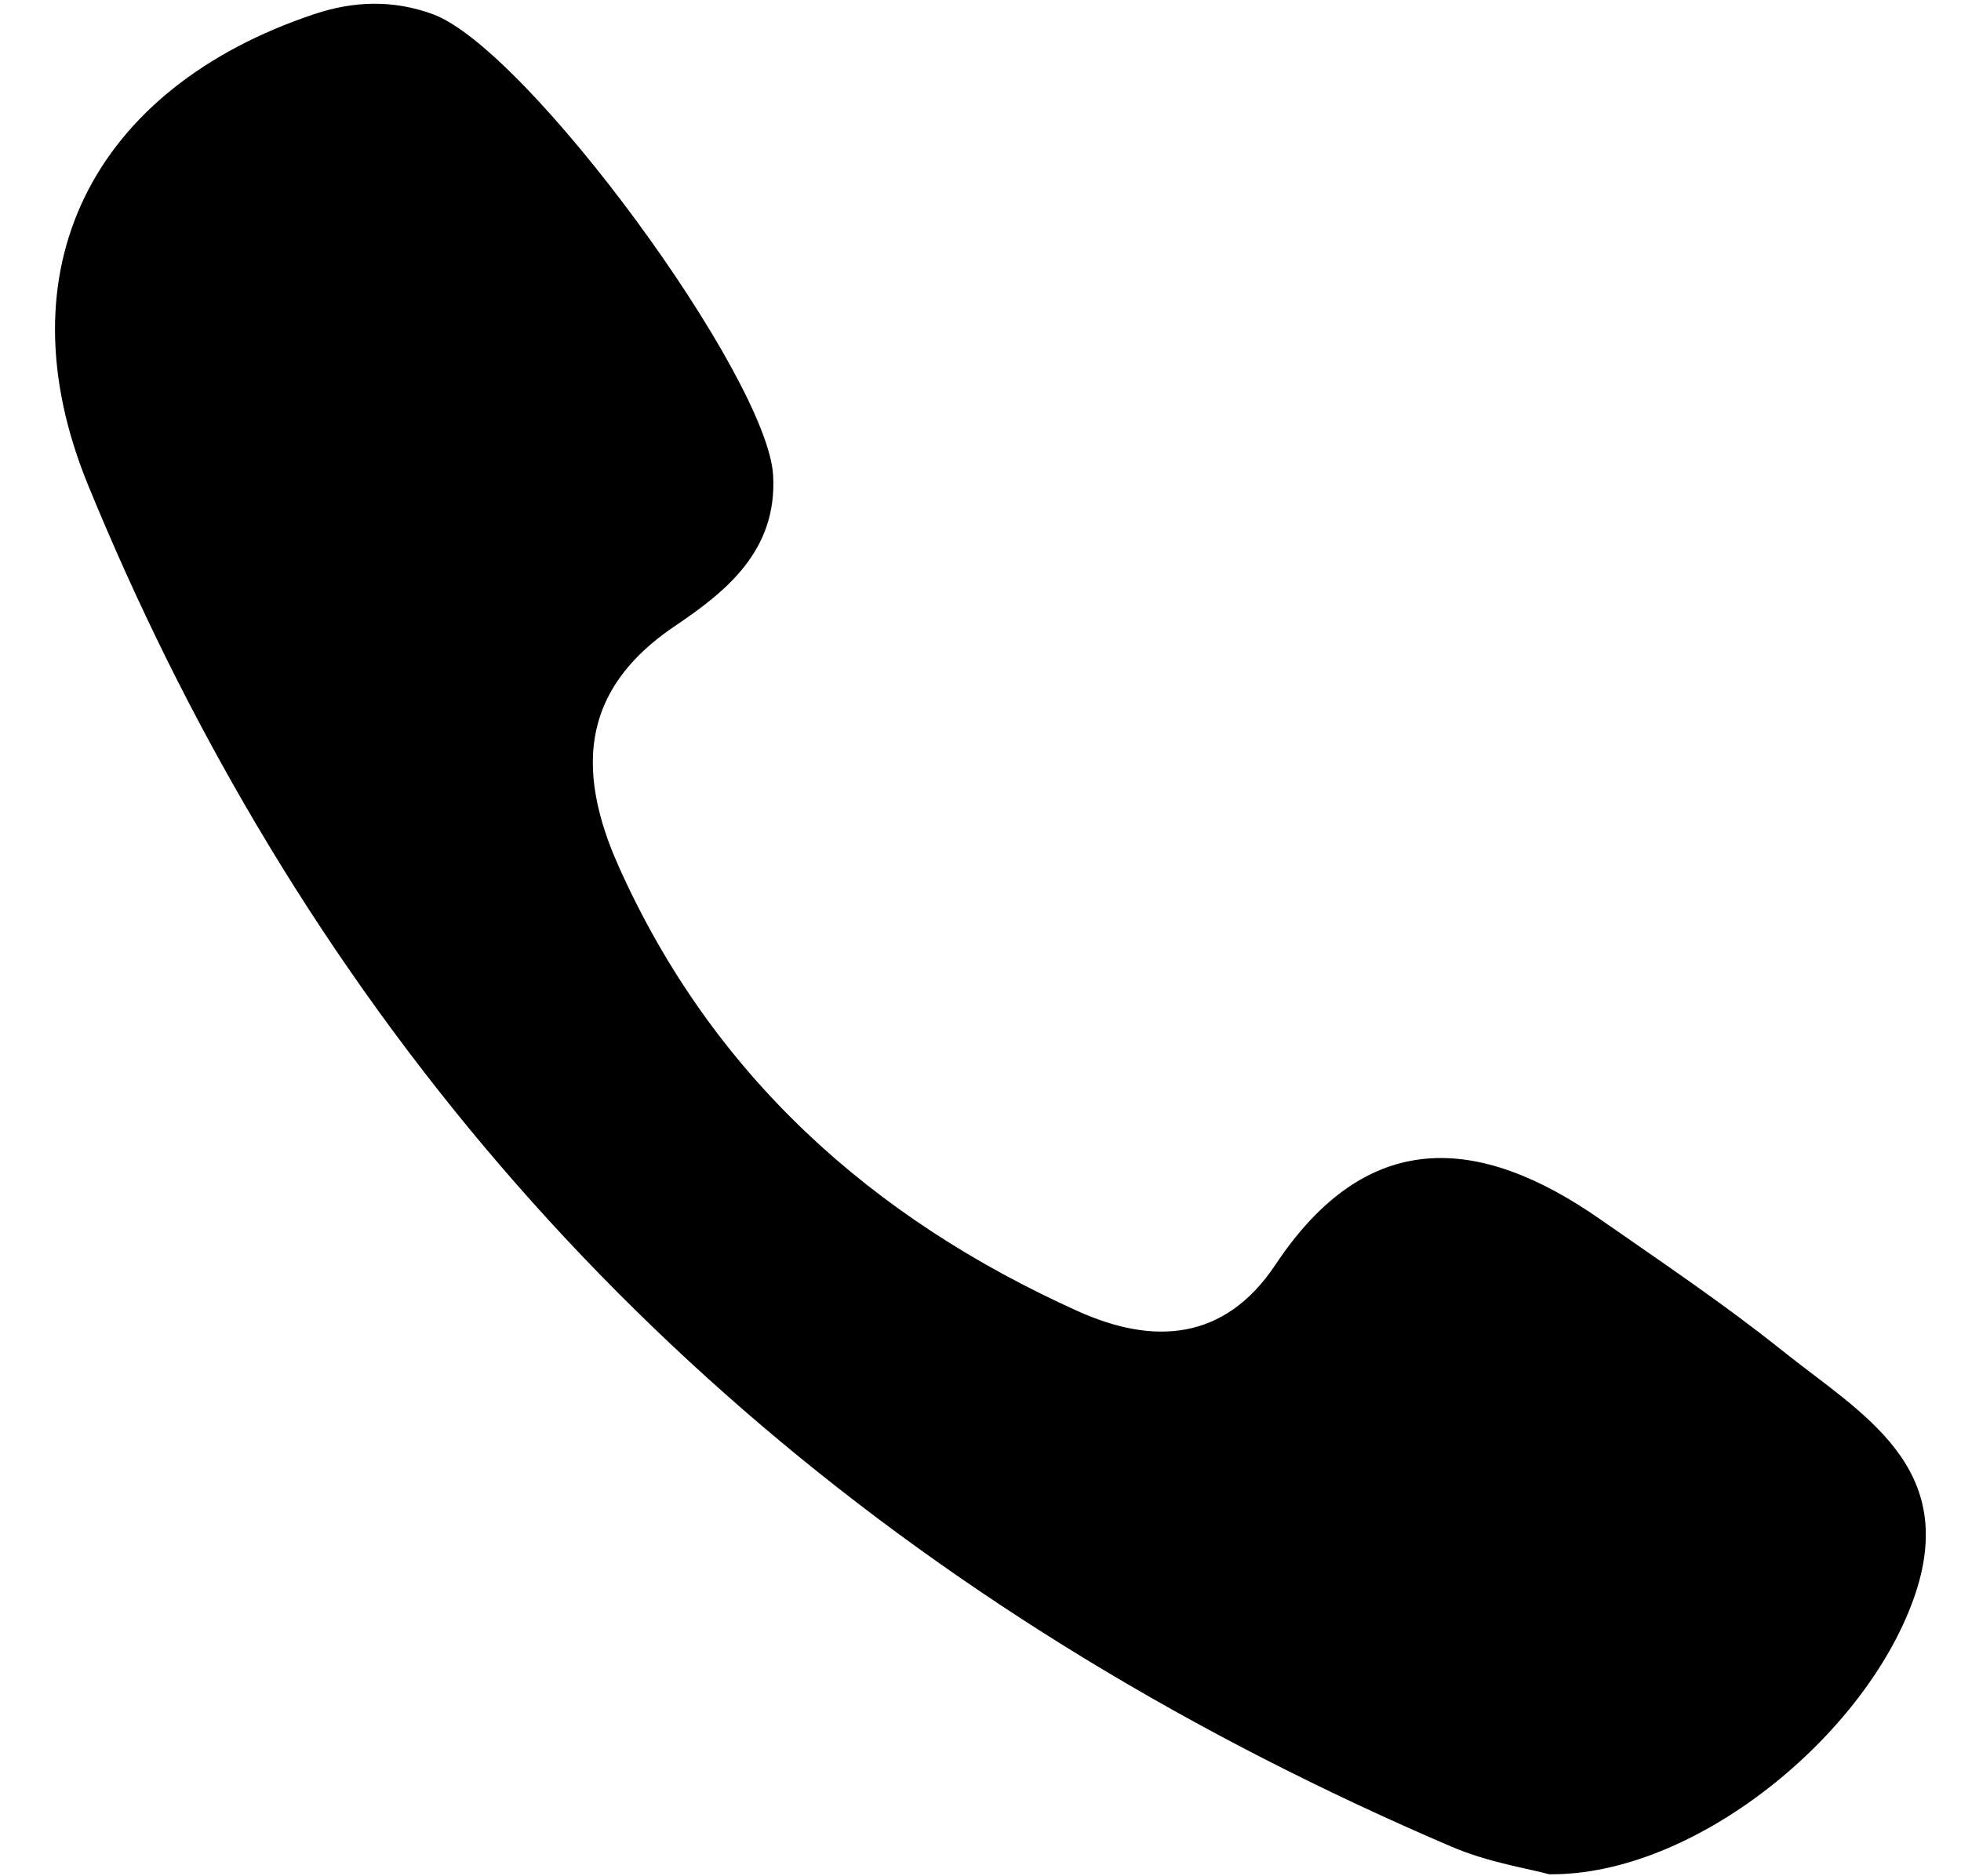 <?xml version="1.0" encoding="UTF-8"?><svg xmlns="http://www.w3.org/2000/svg" xmlns:xlink="http://www.w3.org/1999/xlink" height="501.4" preserveAspectRatio="xMidYMid meet" version="1.0" viewBox="-14.7 -1.0 524.1 501.4" width="524.1" zoomAndPan="magnify"><g id="change1_1"><path d="M 53.629 219.102 C 126.875 343.145 234.695 433.344 373.383 492.684 C 383.09 496.832 393.887 498.5 399.359 499.996 C 438.141 500.391 483.605 463.238 496.73 426.383 C 509.391 390.949 482.664 376.863 461.551 359.957 C 446.012 347.516 429.379 336.352 413.012 324.941 C 380.379 302.172 350.551 300.402 326.195 337.039 C 312.52 357.602 293.395 358.512 273.371 349.48 C 218.199 324.621 175.59 286.32 150.652 230.594 C 146.738 221.848 144.273 213.434 143.816 205.43 C 142.988 190.863 148.922 177.66 165.59 166.402 C 179.27 157.176 193.043 146.281 191.93 126.109 C 190.504 99.828 126.301 12.031 100.949 2.781 C 90.469 -1.047 80.012 -0.801 69.336 2.758 C 9.898 22.609 -14.723 71.195 8.859 128.711 C 21.941 160.637 36.887 190.75 53.629 219.102" fill="inherit"/></g></svg>